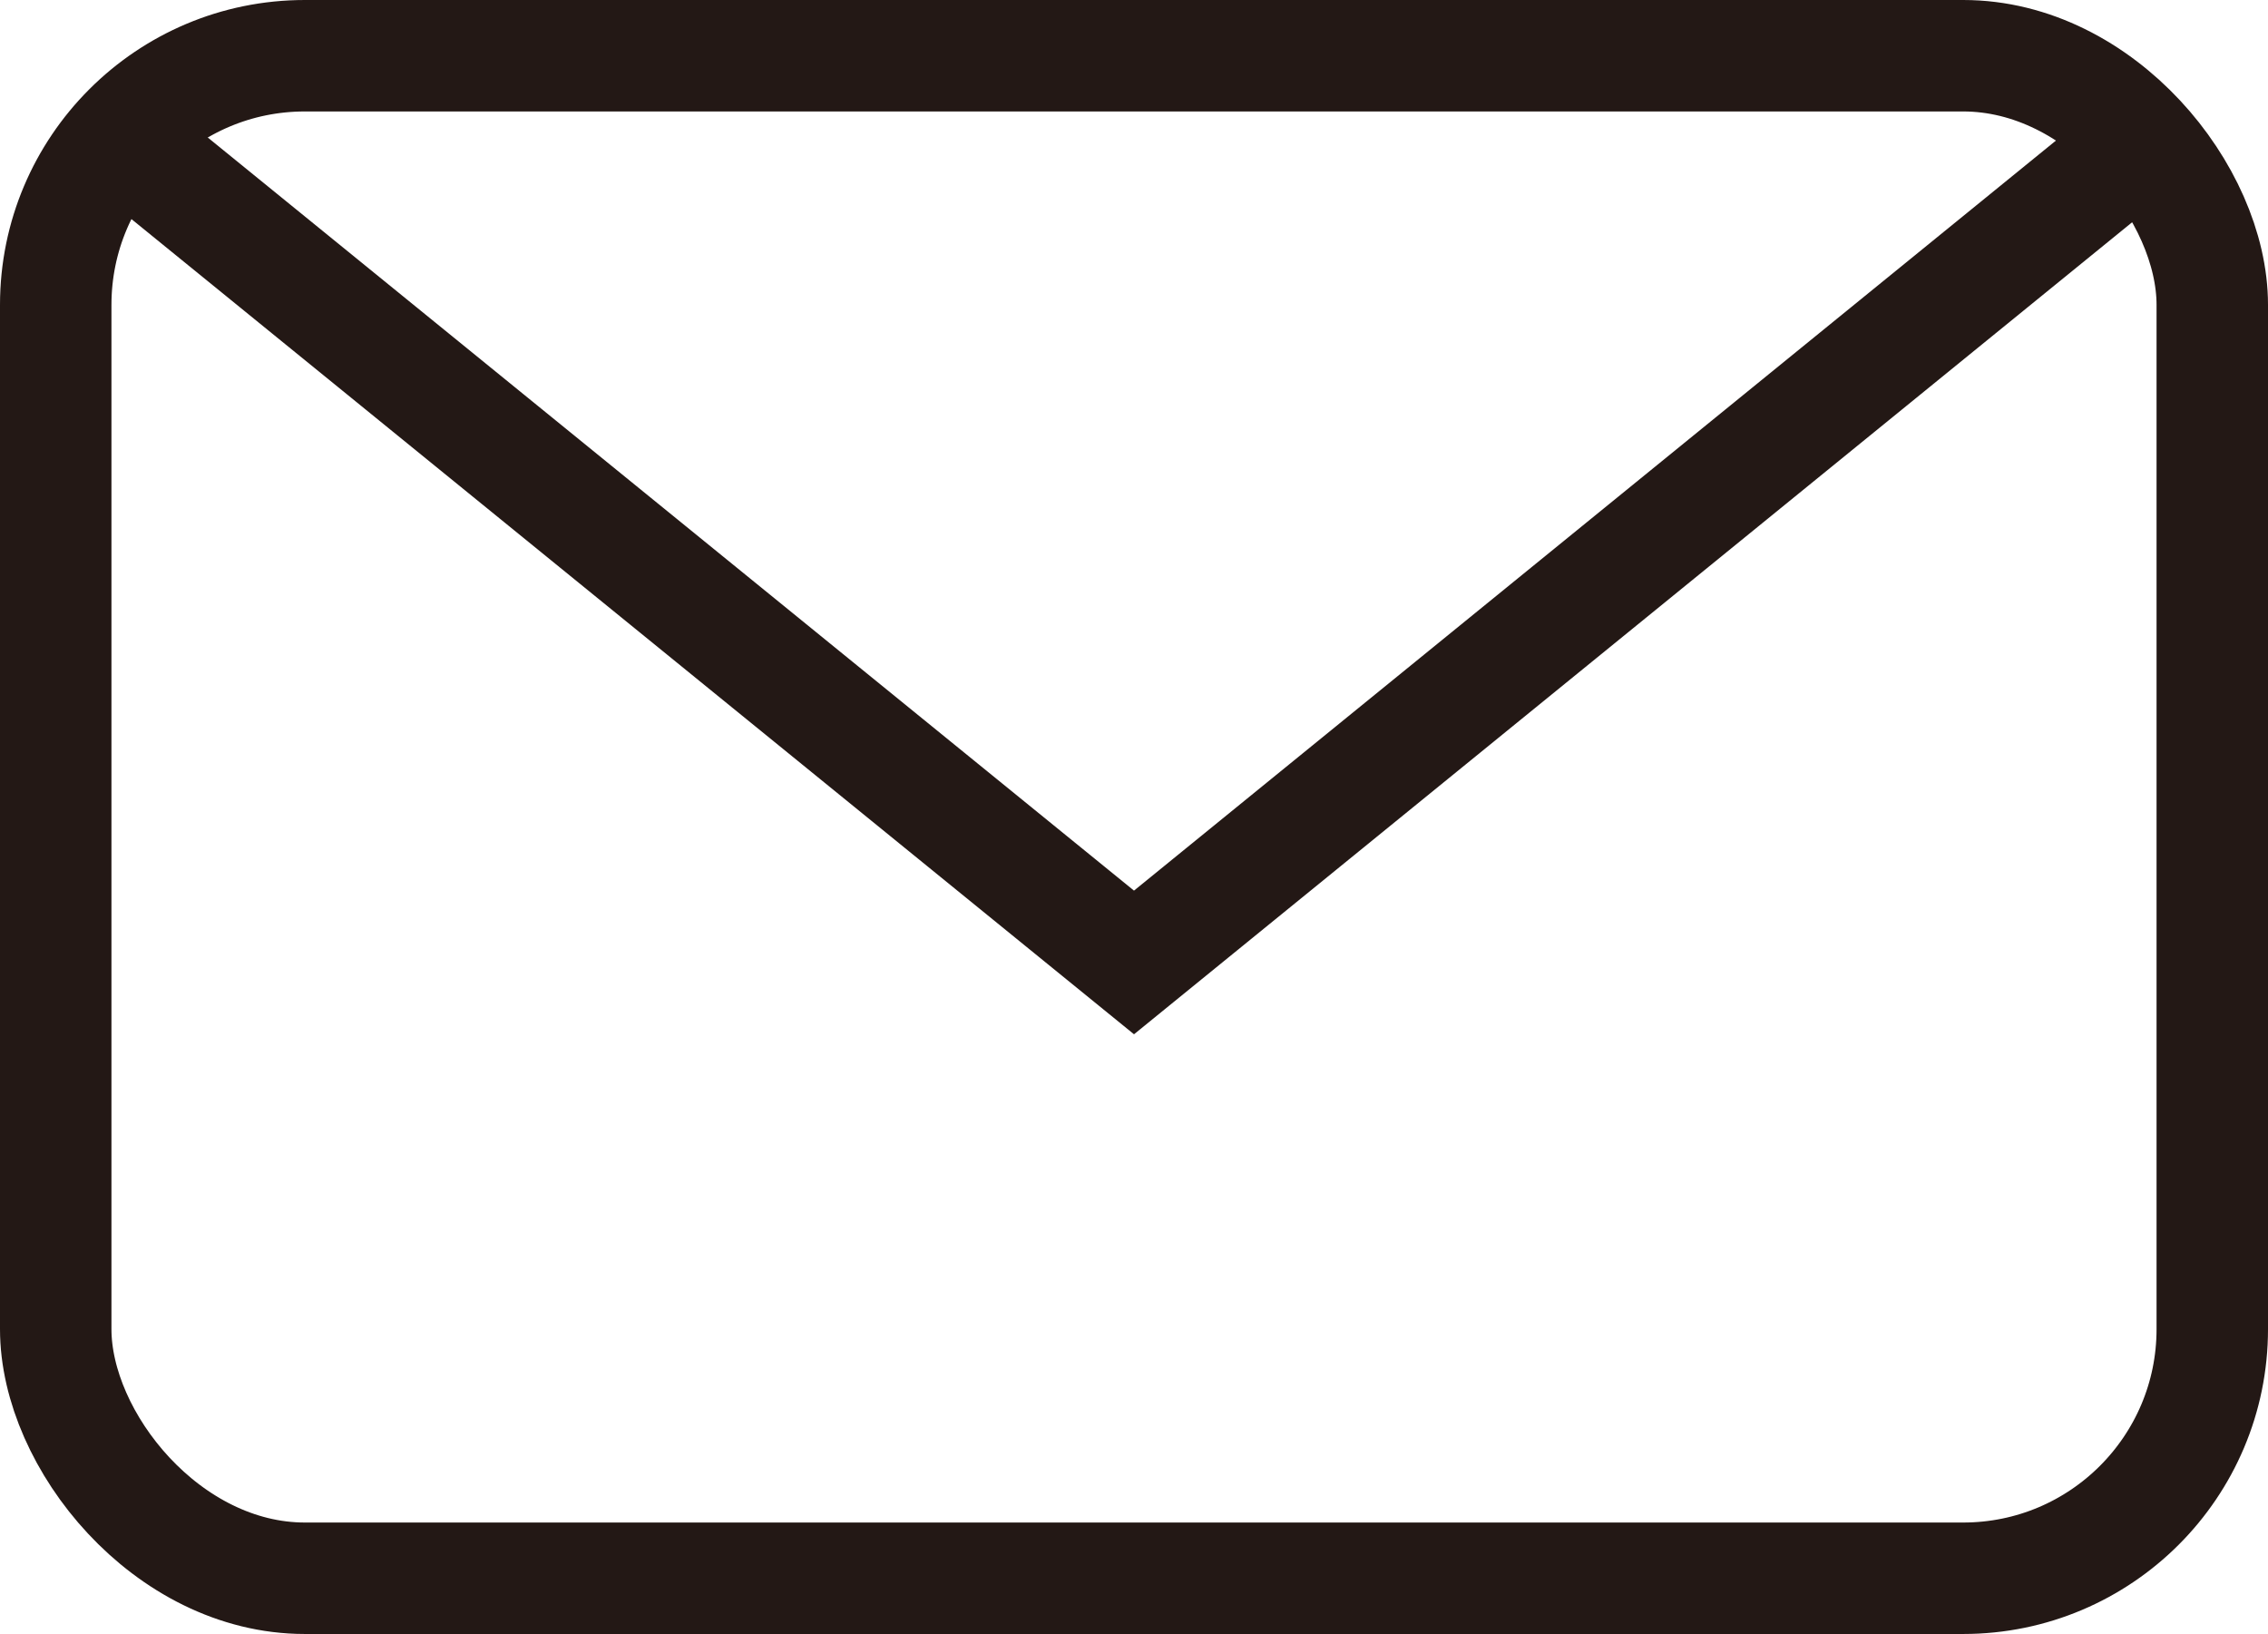 <?xml version="1.0" encoding="UTF-8"?><svg id="_レイヤー_2" xmlns="http://www.w3.org/2000/svg" viewBox="0 0 40.7 29.32"><defs><style>.cls-1{fill:none;stroke:#231815;stroke-miterlimit:10;stroke-width:2px;}</style></defs><g id="_文字"><g><rect class="cls-1" x="1" y="1" width="38.7" height="27.32" rx="4.47" ry="4.47"/><polyline class="cls-1" points="2.38 2.66 20.35 17.27 38.31 2.66"/></g></g></svg>